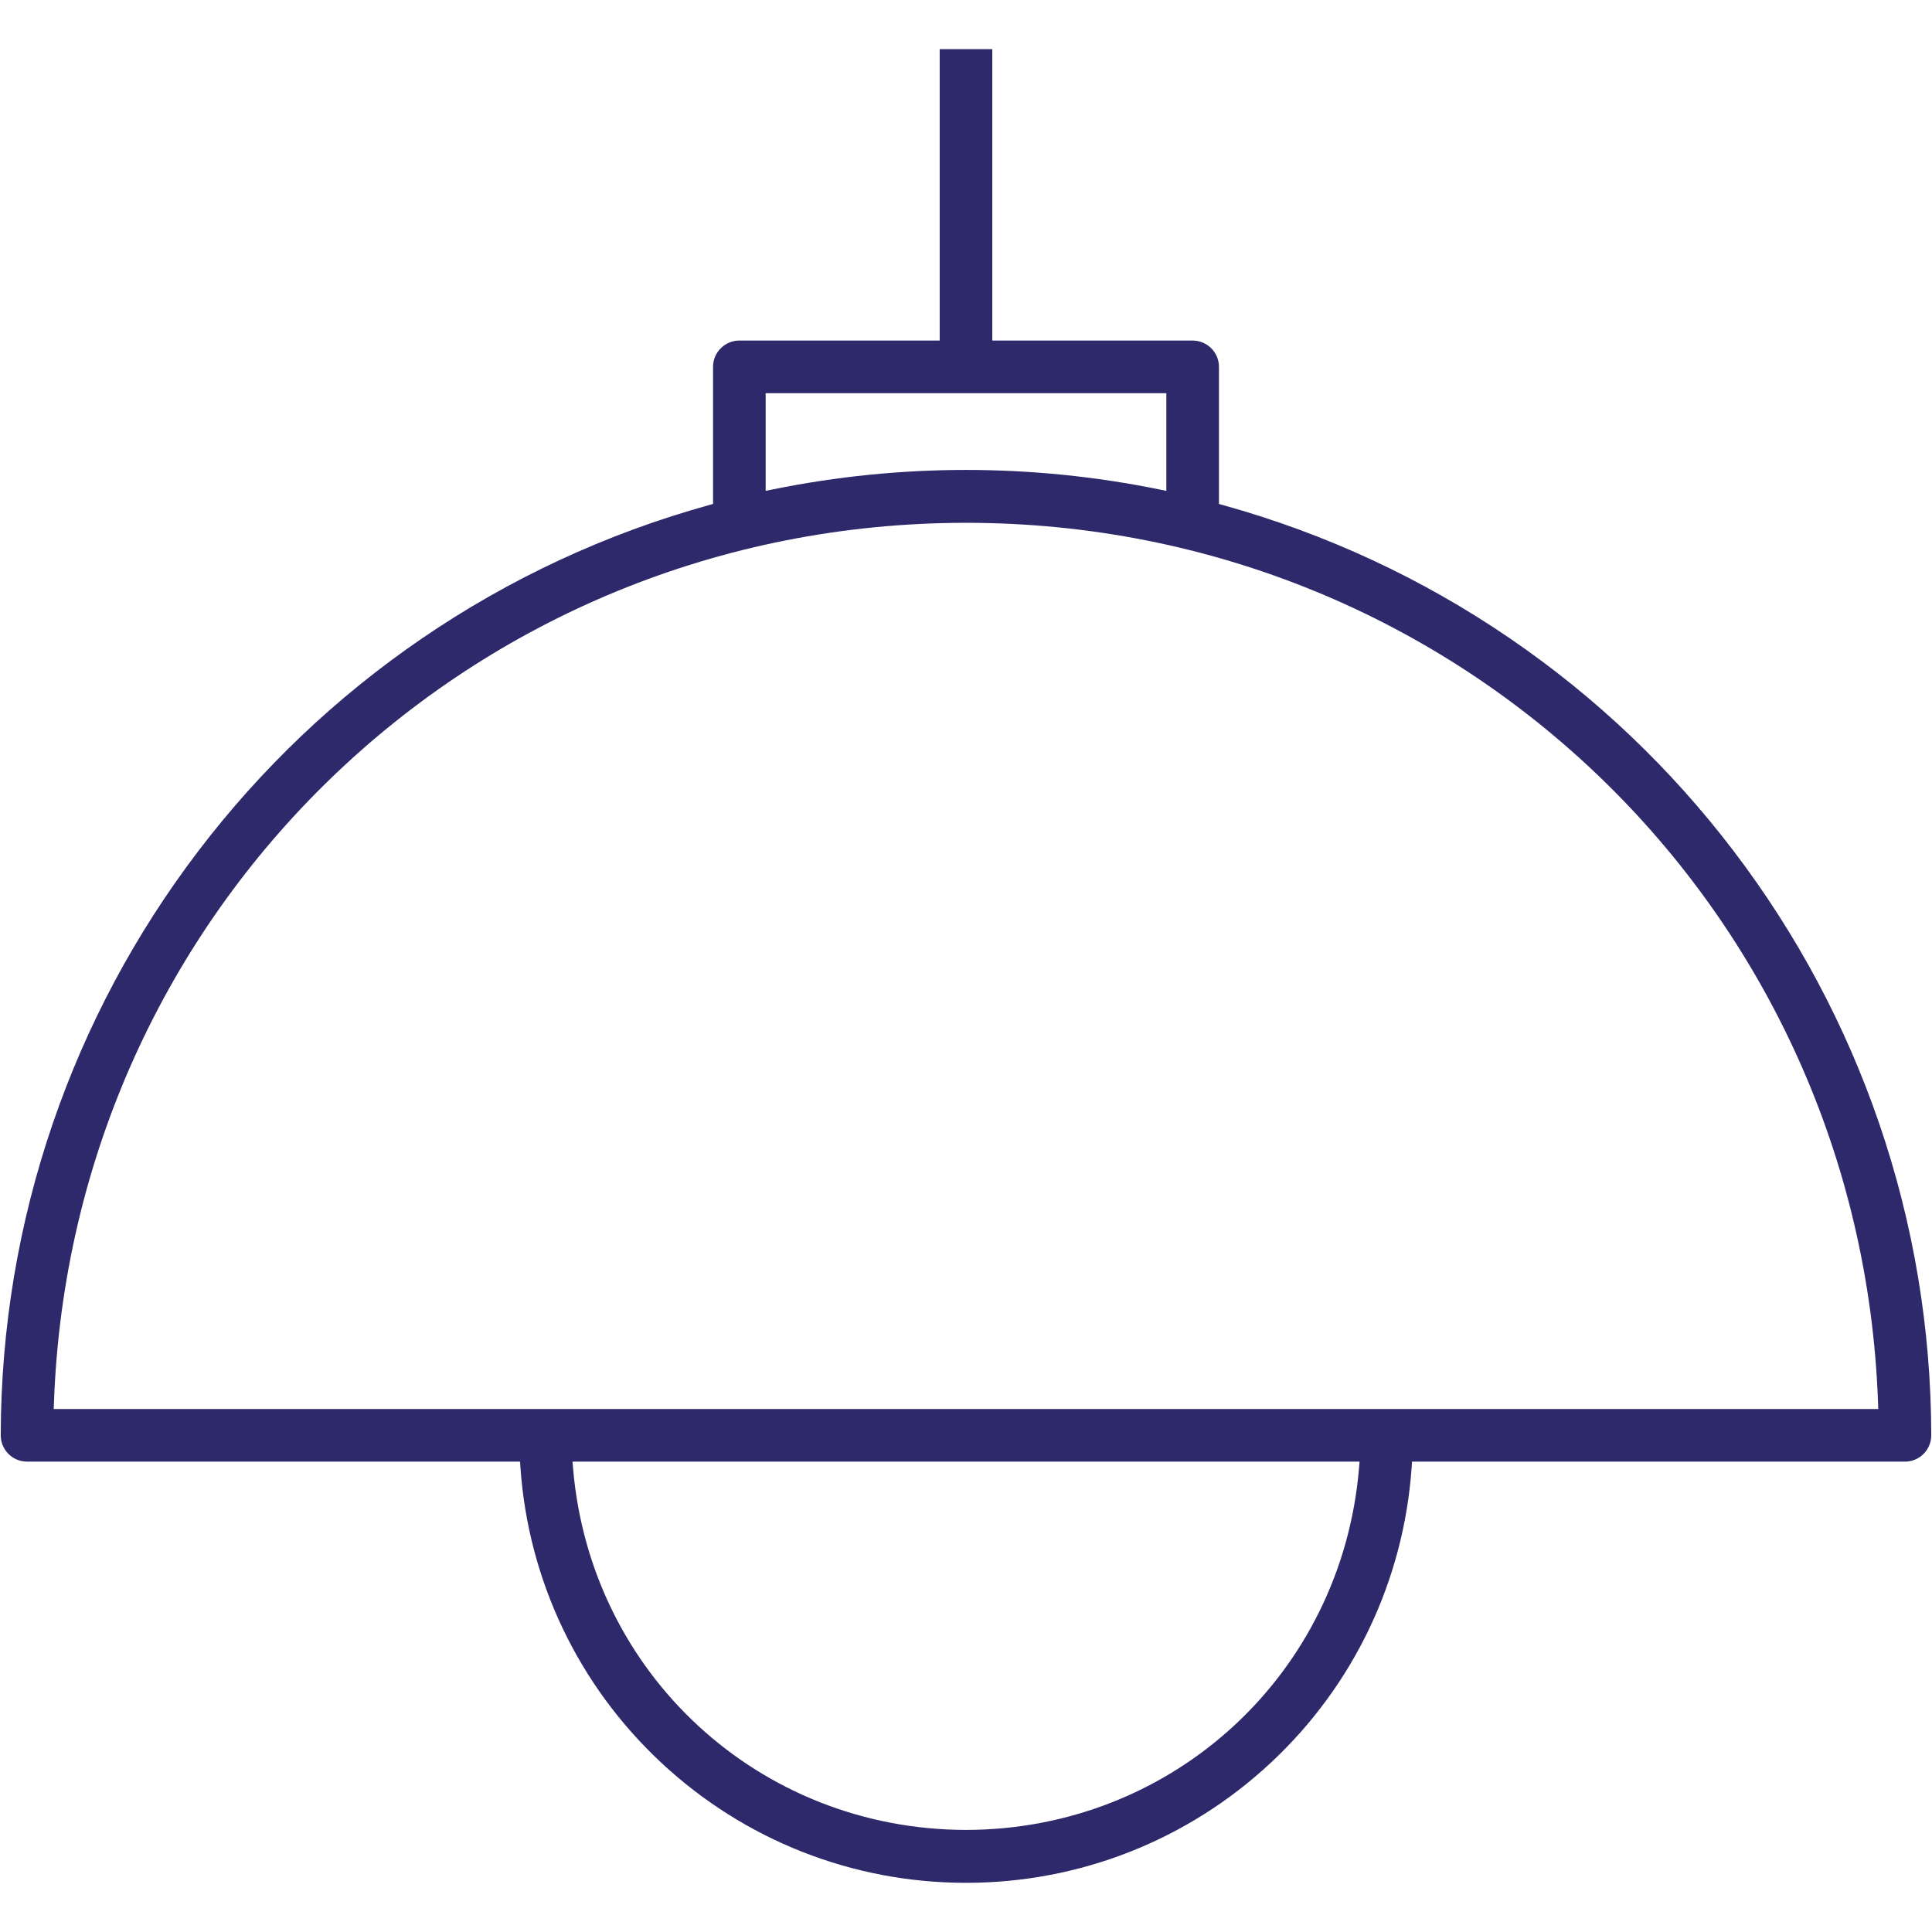 <?xml version="1.0" encoding="utf-8"?>
<!-- Generator: Adobe Illustrator 14.0.0, SVG Export Plug-In . SVG Version: 6.00 Build 43363)  -->
<!DOCTYPE svg PUBLIC "-//W3C//DTD SVG 1.1//EN" "http://www.w3.org/Graphics/SVG/1.1/DTD/svg11.dtd">
<svg version="1.1" id="Capa_1" xmlns="http://www.w3.org/2000/svg" xmlns:xlink="http://www.w3.org/1999/xlink" x="0px" y="0px"
	 width="120px" height="120px" viewBox="0 0 120 120" enable-background="new 0 0 120 120" xml:space="preserve">
<path fill="#2D296B" d="M60.002,116.946c-7.048,0-13.768-2.647-18.923-7.454c-5.154-4.807-8.264-11.325-8.755-18.356l-0.024-0.352
	H1.68c-0.901,0-1.634-0.732-1.634-1.634c0.009-6.62,1.098-13.14,3.235-19.377C5.368,63.688,8.406,58,12.311,52.869
	c3.905-5.131,8.577-9.575,13.888-13.208c5.442-3.723,11.436-6.51,17.814-8.283l0.276-0.077v-8.516c0-0.9,0.733-1.633,1.634-1.633
	h12.443V3.054h3.268v18.099h12.443c0.901,0,1.635,0.733,1.635,1.633v8.516l0.275,0.077c6.378,1.773,12.372,4.56,17.814,8.283
	c5.311,3.632,9.983,8.076,13.887,13.208c3.905,5.13,6.943,10.818,9.029,16.904c2.138,6.237,3.227,12.757,3.236,19.378
	c0,0.9-0.733,1.633-1.634,1.633H87.704l-0.024,0.352c-0.491,7.031-3.601,13.55-8.755,18.356S67.051,116.946,60.002,116.946z
	 M35.594,91.193C36.674,103.98,47.166,113.64,60,113.66c12.836-0.018,23.331-9.676,24.411-22.467l0.034-0.409H35.559L35.594,91.193z
	 M60,32.473c-30.667,0-55.55,24.007-56.649,54.653l-0.014,0.392h113.326l-0.014-0.392C115.55,56.479,90.666,32.473,60,32.473z
	 M60,29.188c4.02,0,8.053,0.406,11.991,1.208l0.452,0.092v-6.067H47.557v6.067l0.453-0.092C51.947,29.595,55.981,29.188,60,29.188z"
	/>
</svg>
